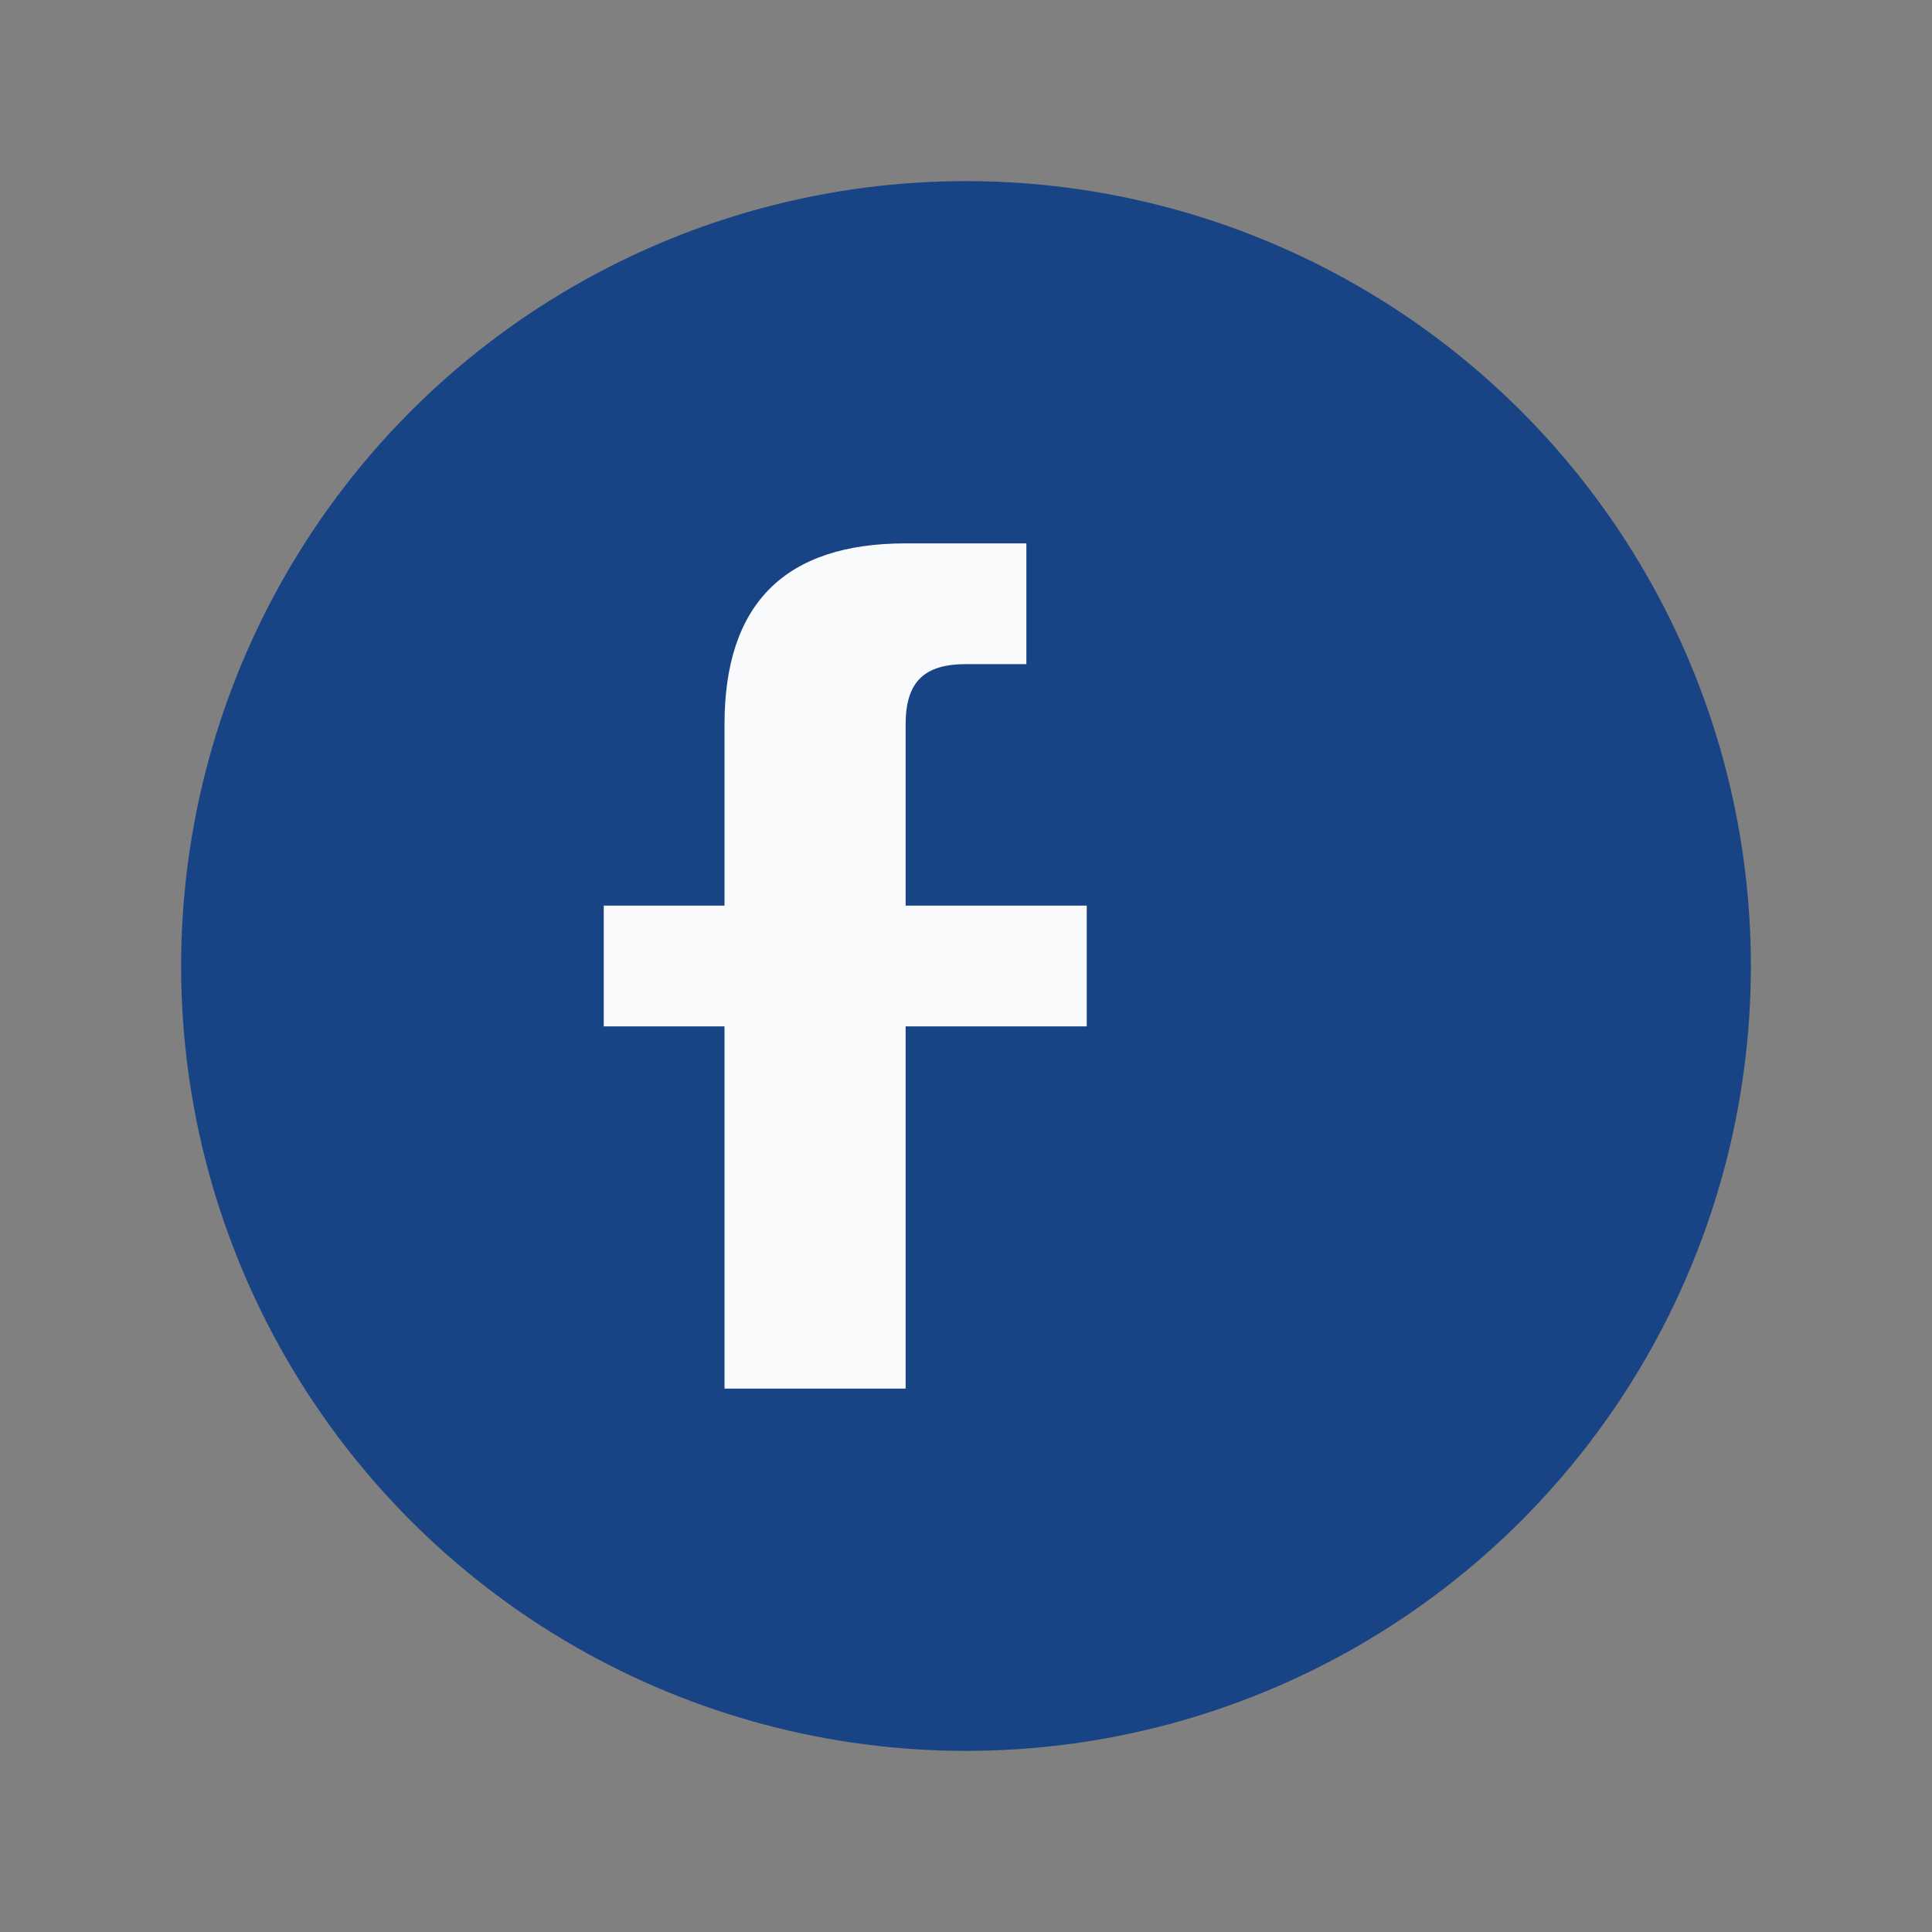 <?xml version="1.0" encoding="UTF-8"?>
<svg xmlns="http://www.w3.org/2000/svg" width="32" height="32" viewBox="0 0 32 32"><rect x="0" y="0" width="32" height="32" fill="#808080" stroke="none"/><circle cx="16" cy="16" r="13" fill="#184385"/><path d="M18 11h-2c-.7 0-1 .3-1 1v3h3v2h-3v6h-3v-6h-2v-2h2v-3c0-2 1-3 3-3h2v2z" fill="#F8FAFC"/></svg>